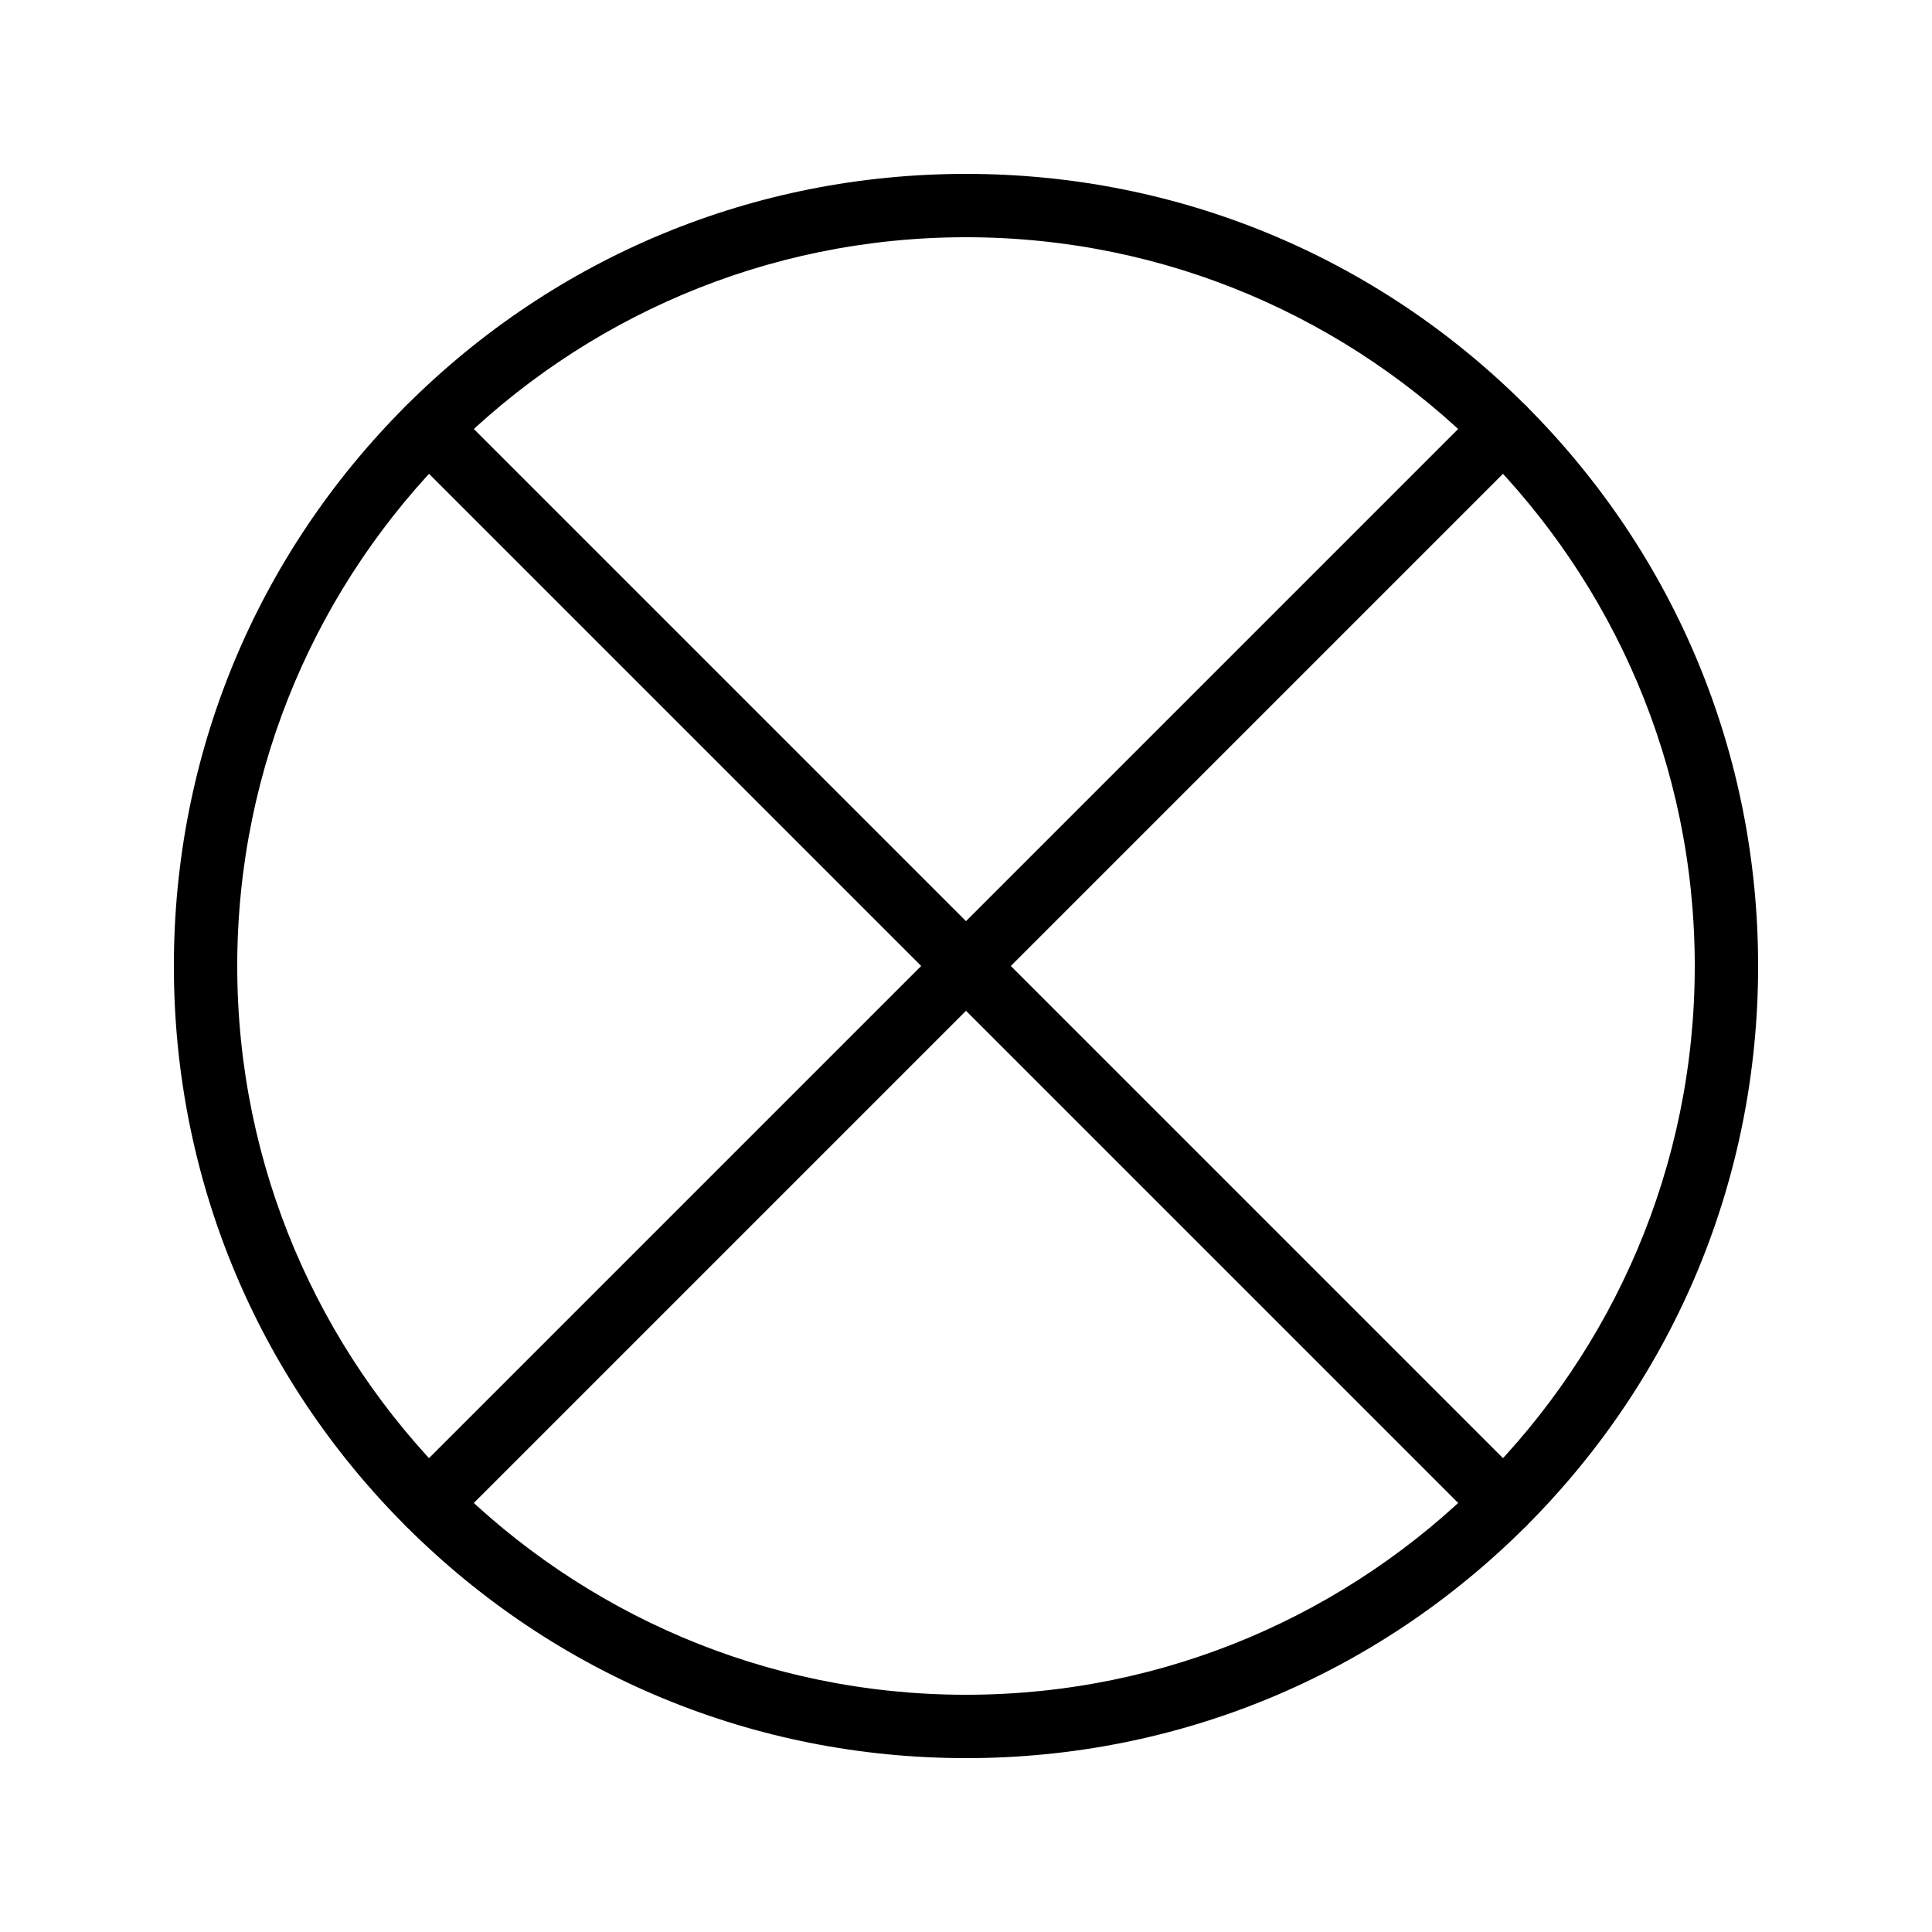 <?xml version="1.0" encoding="UTF-8"?>
<!-- Uploaded to: SVG Repo, www.svgrepo.com, Generator: SVG Repo Mixer Tools -->
<svg fill="#000000" width="800px" height="800px" version="1.1" viewBox="144 144 512 512" xmlns="http://www.w3.org/2000/svg">
 <g>
  <path d="m400 609.92c-56.07 0-108.79-21.836-148.44-61.484-39.648-39.648-61.484-92.363-61.484-148.43s21.836-108.79 61.484-148.44 92.363-61.484 148.44-61.484c56.07 0 108.79 21.836 148.44 61.484 39.645 39.648 61.48 92.363 61.48 148.44 0 56.07-21.836 108.79-61.484 148.44-39.648 39.645-92.363 61.48-148.43 61.48zm0-403.05c-106.49 0-193.13 86.637-193.13 193.13 0 106.49 86.637 193.13 193.13 193.13 106.49 0 193.13-86.637 193.13-193.13-0.004-106.49-86.641-193.13-193.13-193.13z"/>
  <path d="m542.5 550.89c-2.148 0-4.297-0.82-5.938-2.461l-285-285c-3.277-3.277-3.277-8.598 0-11.875s8.598-3.277 11.875 0l285 285c3.277 3.277 3.277 8.598 0 11.875-1.637 1.637-3.789 2.457-5.938 2.457z"/>
  <path d="m257.5 550.89c-2.148 0-4.297-0.82-5.938-2.461-3.277-3.277-3.281-8.598 0-11.875l285-285c3.281-3.277 8.594-3.277 11.875 0 3.277 3.277 3.277 8.598 0 11.875l-285 285c-1.641 1.641-3.789 2.461-5.938 2.461z"/>
 </g>
</svg>
